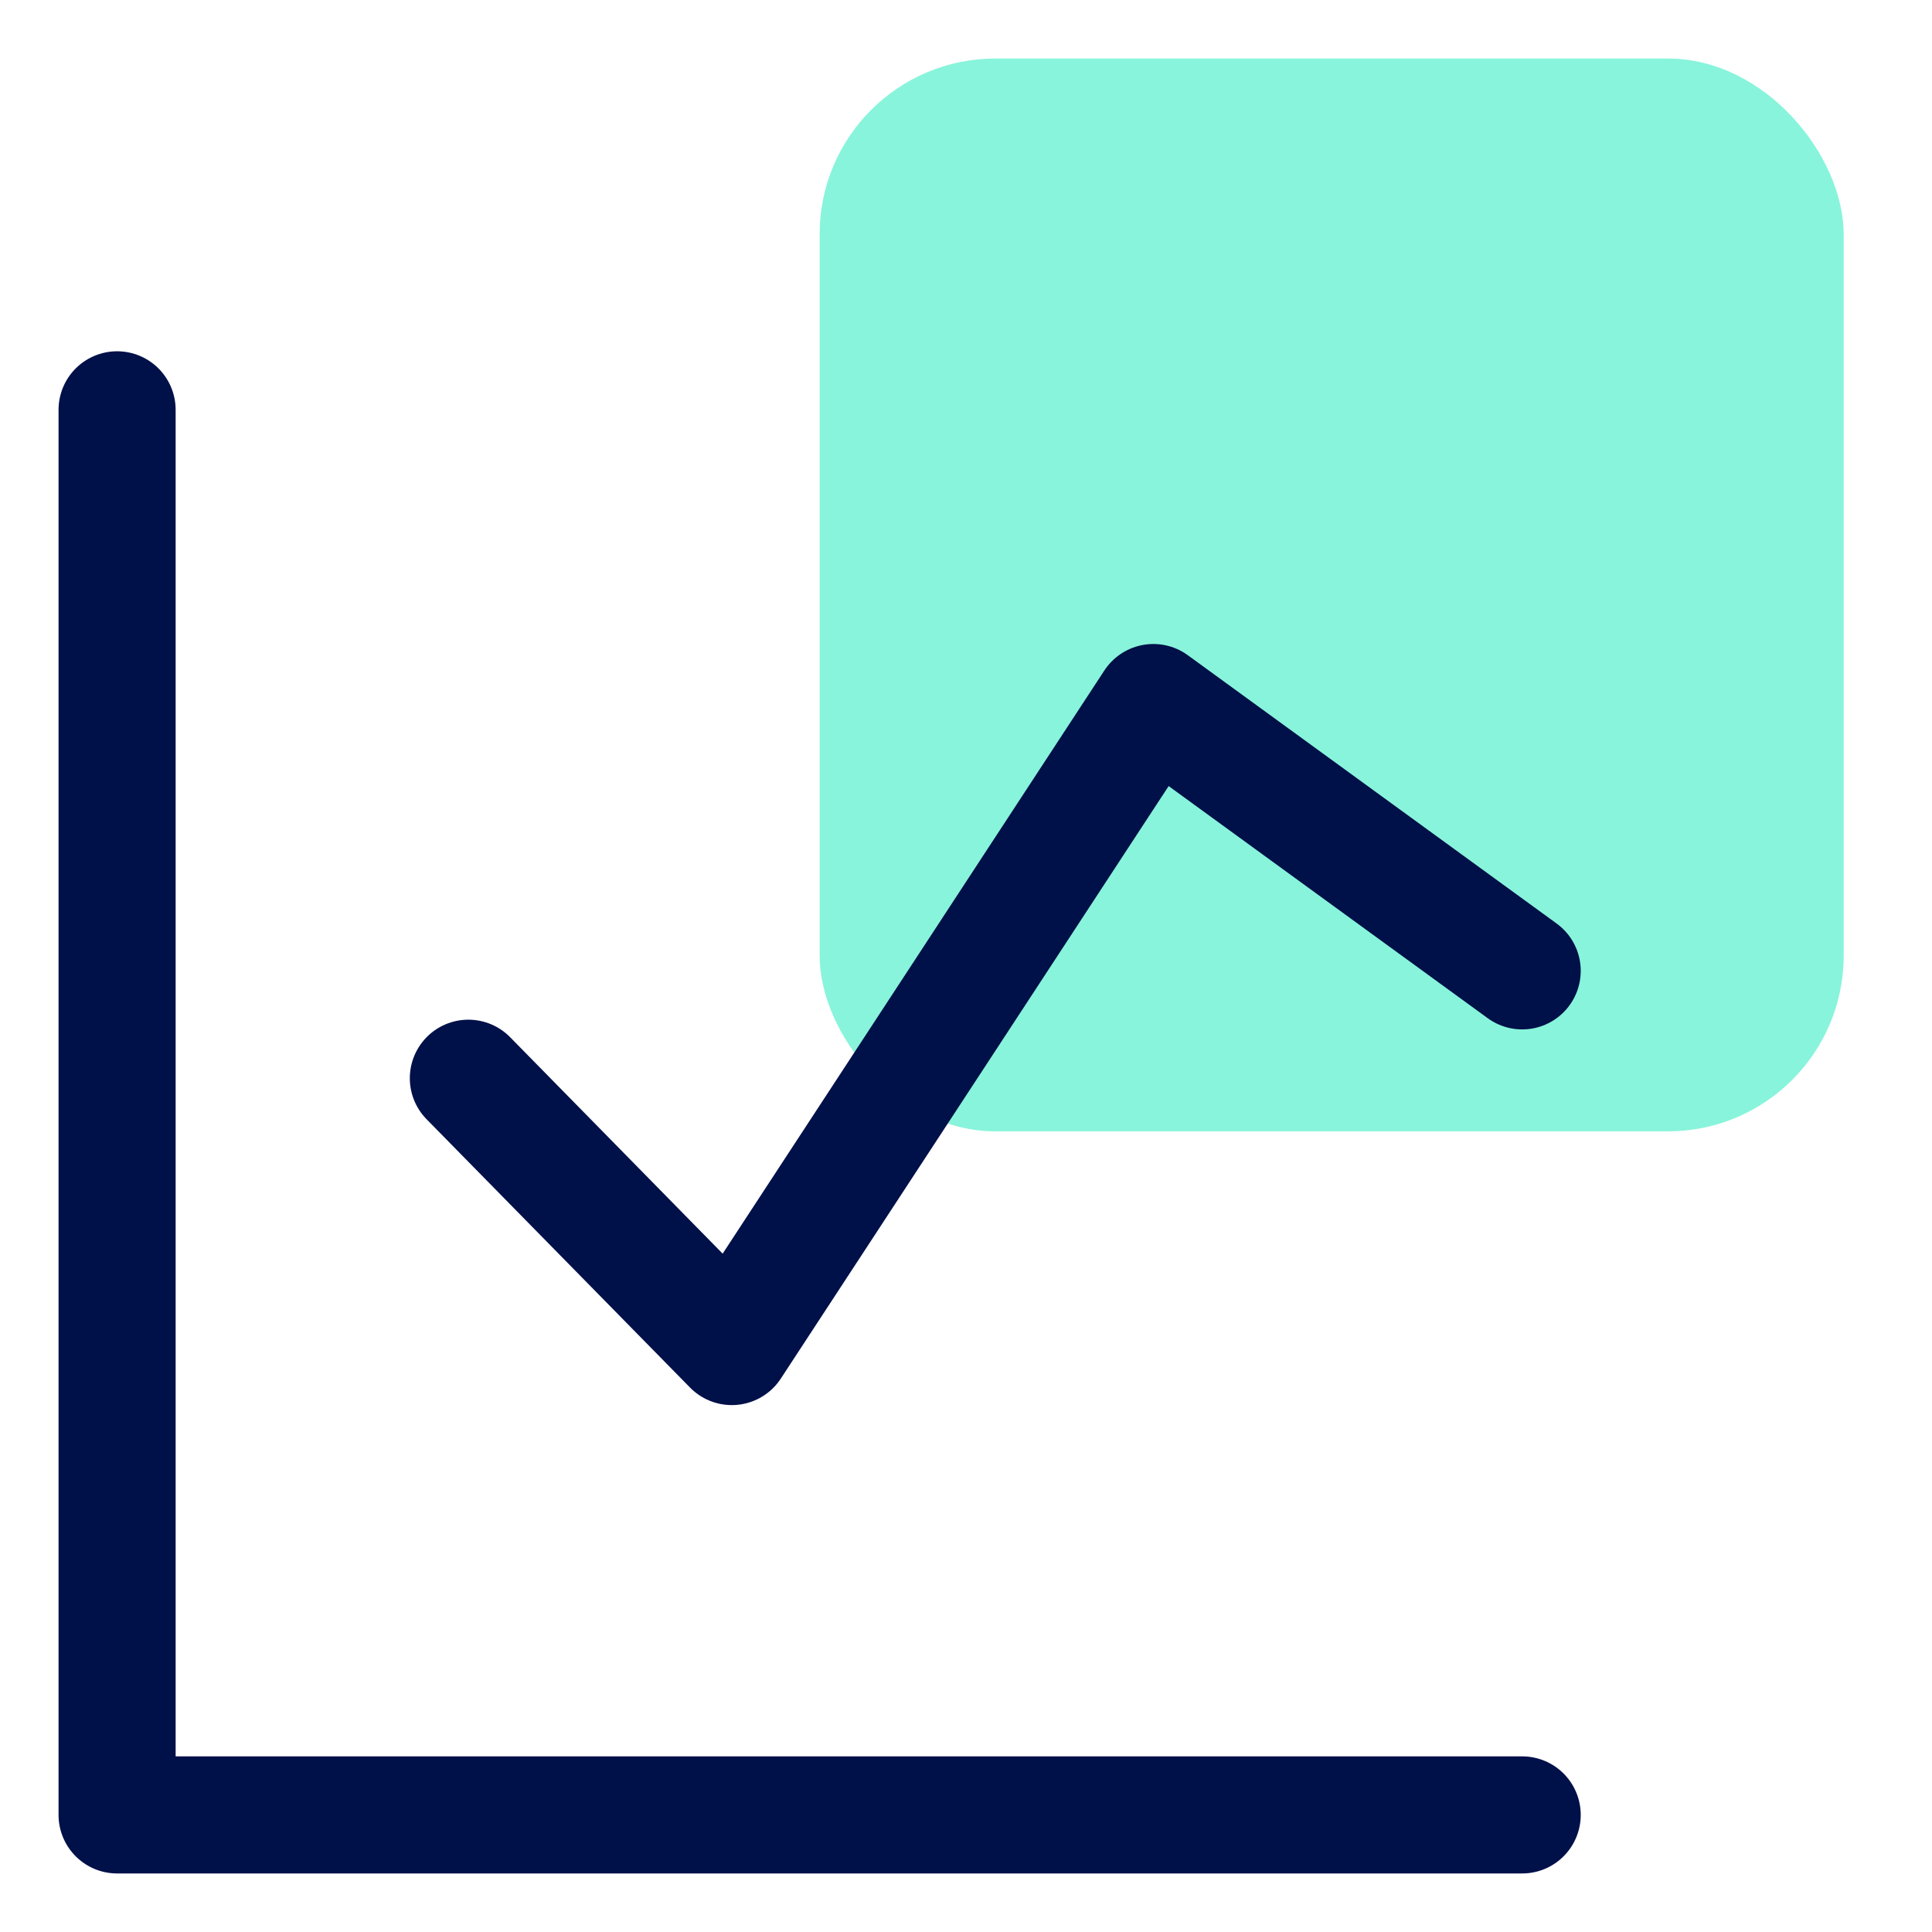 <?xml version="1.0" encoding="UTF-8"?>
<svg xmlns="http://www.w3.org/2000/svg" width="33" height="33" viewBox="0 0 33 33" fill="none">
  <rect width="33" height="33" fill="white"></rect>
  <rect x="14" y="1" width="17.491" height="18.324" rx="3" fill="#88F4DB"></rect>
  <path d="M2 7V31H26" stroke="#001049" stroke-width="2" stroke-linecap="round" stroke-linejoin="round"></path>
  <path d="M8 18.417L12.5 23L19.7 12L26 16.583" stroke="#001049" stroke-width="2" stroke-linecap="round" stroke-linejoin="round"></path>
</svg>
